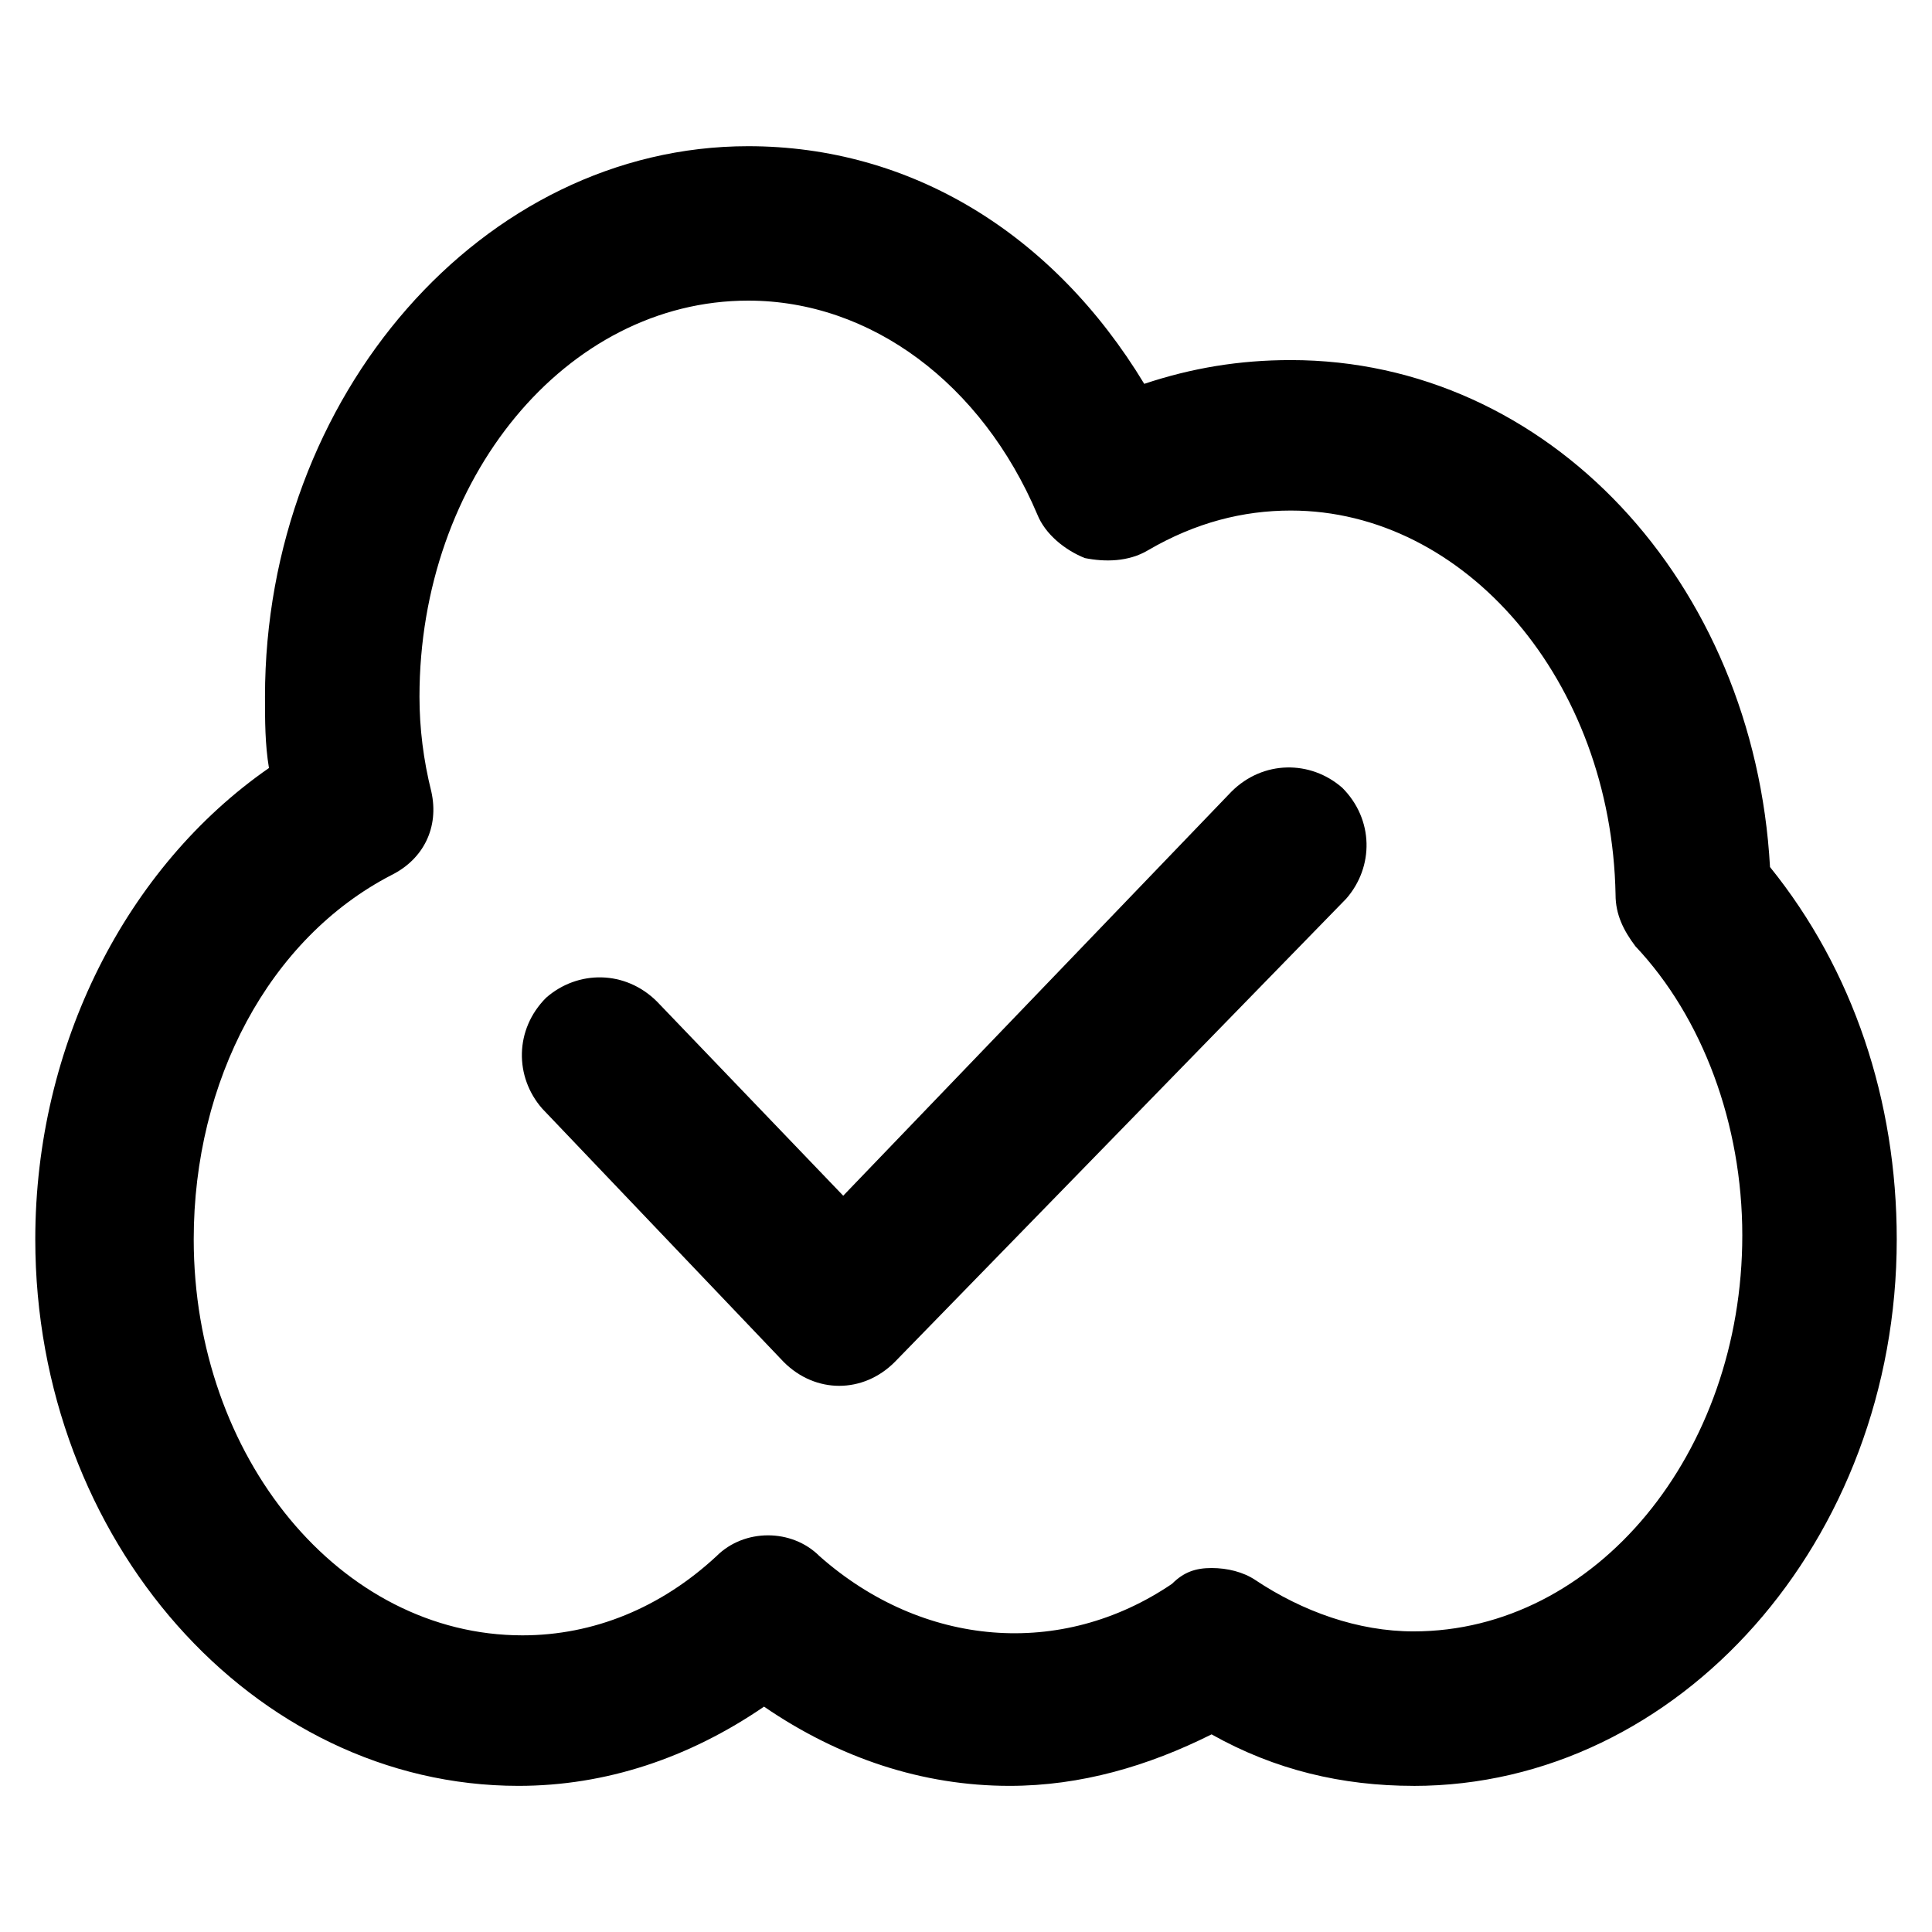 <?xml version="1.0" encoding="UTF-8"?>
<!-- Uploaded to: SVG Repo, www.svgrepo.com, Generator: SVG Repo Mixer Tools -->
<svg fill="#000000" width="800px" height="800px" version="1.1" viewBox="144 144 512 512" xmlns="http://www.w3.org/2000/svg">
 <g>
  <path d="m518.61 617.27c-18.895 0-36.734-4.199-53.531-13.645-16.793 8.398-34.637 13.645-53.531 13.645-23.09 0-45.133-7.348-65.074-20.992-19.941 13.645-41.984 20.992-65.074 20.992-70.324 0-128.05-65.074-128.05-144.84 0-51.43 24.141-98.664 61.926-124.9-1.051-6.297-1.051-12.594-1.051-18.895 0-79.77 57.727-145.89 128.05-145.89 43.035 0 80.82 23.09 104.96 62.977 12.594-4.199 25.191-6.297 38.836-6.297 68.223 0 122.8 58.777 127 134.35 22.043 27.289 33.586 61.926 33.586 98.664 0.004 79.77-57.727 144.84-128.05 144.84zm-53.531-57.727c4.199 0 8.398 1.051 11.547 3.148 12.594 8.398 27.289 13.645 41.984 13.645 48.281 0 87.117-47.23 87.117-104.96 0-29.391-10.496-57.727-28.34-76.621-3.148-4.199-5.246-8.398-5.246-13.645-1.051-56.68-39.887-101.81-86.066-101.81-12.594 0-25.191 3.148-37.785 10.496-5.246 3.148-11.547 3.148-16.793 2.098-5.246-2.098-10.496-6.297-12.594-11.547-14.695-34.637-44.082-56.68-76.621-56.68-48.281 0-87.117 47.23-87.117 104.96 0 8.398 1.051 16.793 3.148 25.191 2.098 9.445-2.098 17.844-10.496 22.043-32.539 16.793-52.48 54.578-52.48 96.562 0 57.727 38.836 104.96 87.117 104.96 18.895 0 36.734-7.348 51.43-20.992 7.348-7.348 19.941-7.348 27.289 0 27.289 24.141 64.027 27.289 93.414 7.348 3.144-3.148 6.293-4.195 10.492-4.195z"/>
  <path d="m366.41 511.26c-5.246 0-10.496-2.098-14.695-6.297l-64.027-67.176c-7.348-8.398-7.348-20.992 1.051-29.391 8.398-7.348 20.992-7.348 29.391 1.051l49.332 51.43 102.86-107.06c8.398-8.398 20.992-8.398 29.391-1.051 8.398 8.398 8.398 20.992 1.051 29.391l-119.66 122.8c-4.199 4.199-9.445 6.301-14.695 6.301z"/>
 </g>
</svg>